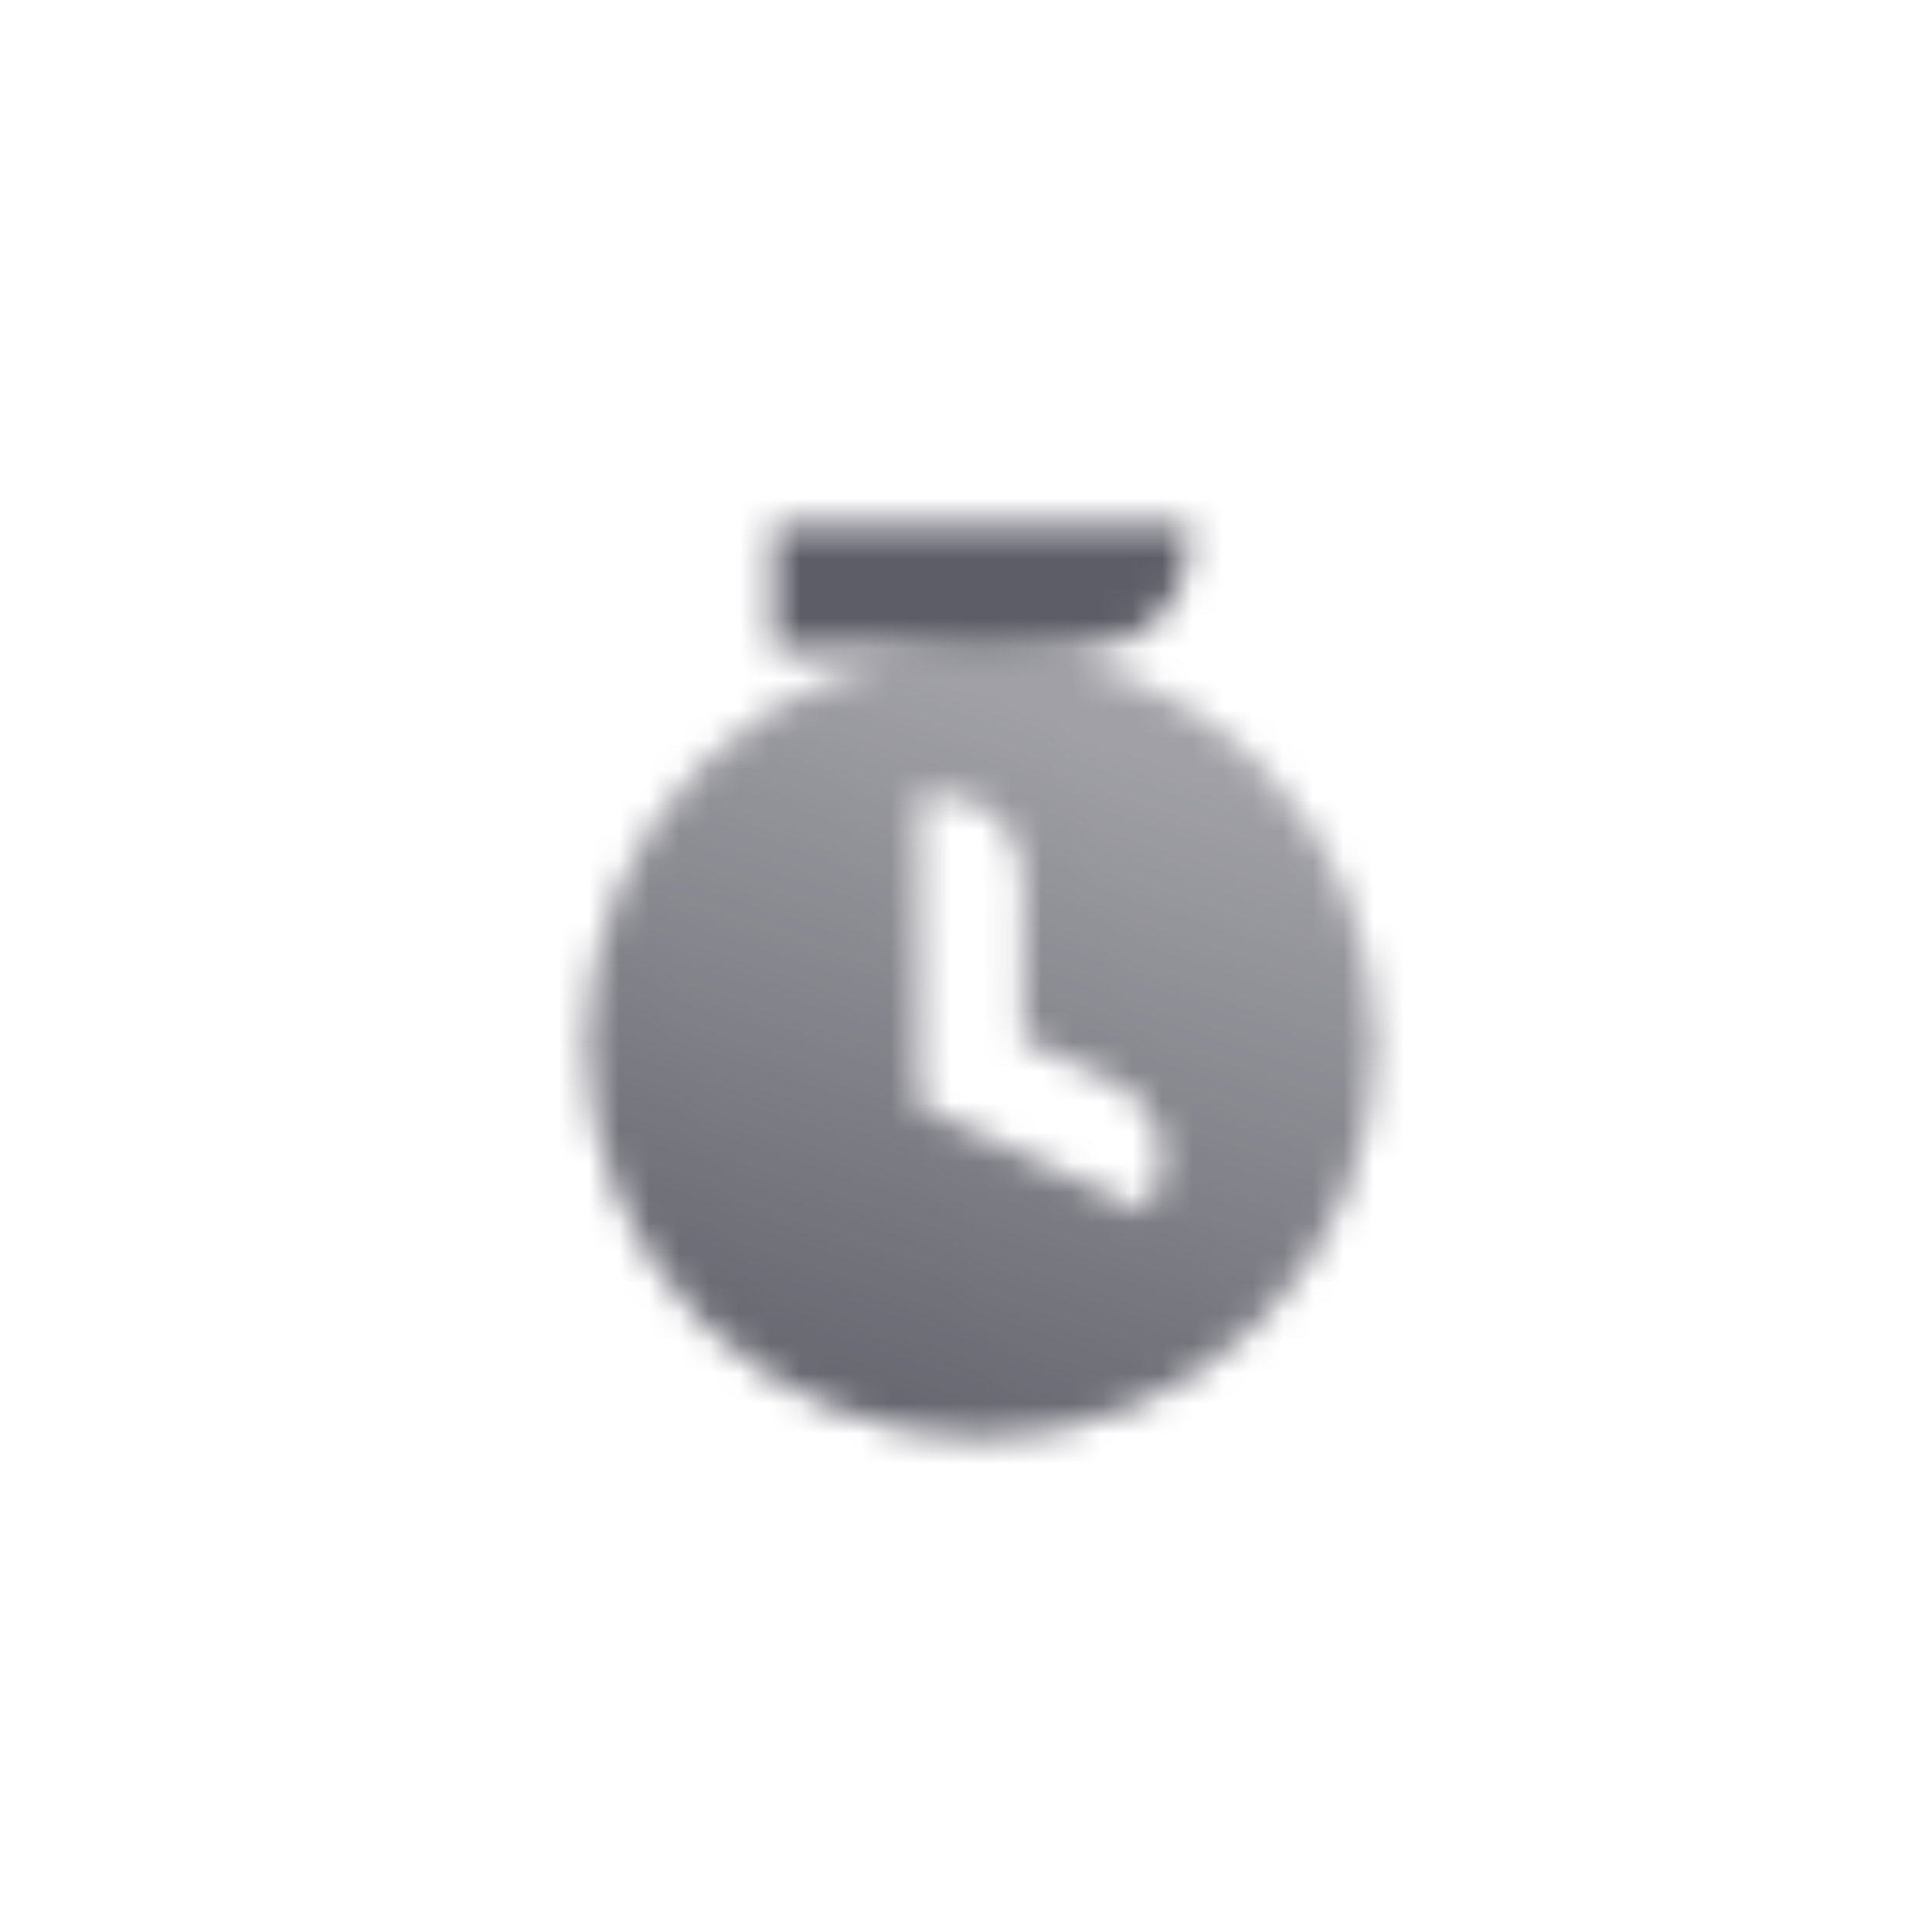 <svg width="64" height="64" viewBox="0 0 64 64" fill="none" xmlns="http://www.w3.org/2000/svg">
<mask id="mask0_1197_821" style="mask-type:alpha" maskUnits="userSpaceOnUse" x="17" y="17" width="31" height="32">
<path fill-rule="evenodd" clip-rule="evenodd" d="M32.5 47.625C39.714 47.625 45.562 41.777 45.562 34.562C45.562 27.348 39.714 21.5 32.5 21.5C25.286 21.5 19.438 27.348 19.438 34.562C19.438 41.777 25.286 47.625 32.5 47.625ZM31.125 26.312H30.438L30.438 36.625L37.967 40.136L38.258 39.513C38.9 38.137 38.304 36.501 36.928 35.859L33.875 34.435V29.062C33.875 27.544 32.644 26.312 31.125 26.312Z" fill="url(#paint0_linear_1197_821)"/>
<path d="M25.625 17.375H39.375V18.062C39.375 19.961 37.836 21.5 35.938 21.5H25.625V17.375Z" fill="black" fill-opacity="0.85"/>
</mask>
<g mask="url(#mask0_1197_821)">
<rect x="16" y="16" width="33" height="33" fill="#41414D"/>
</g>
<defs>
<linearGradient id="paint0_linear_1197_821" x1="32.5" y1="22.744" x2="24.25" y2="44.875" gradientUnits="userSpaceOnUse">
<stop stop-opacity="0.5"/>
<stop offset="1" stop-opacity="0.8"/>
</linearGradient>
</defs>
</svg>
